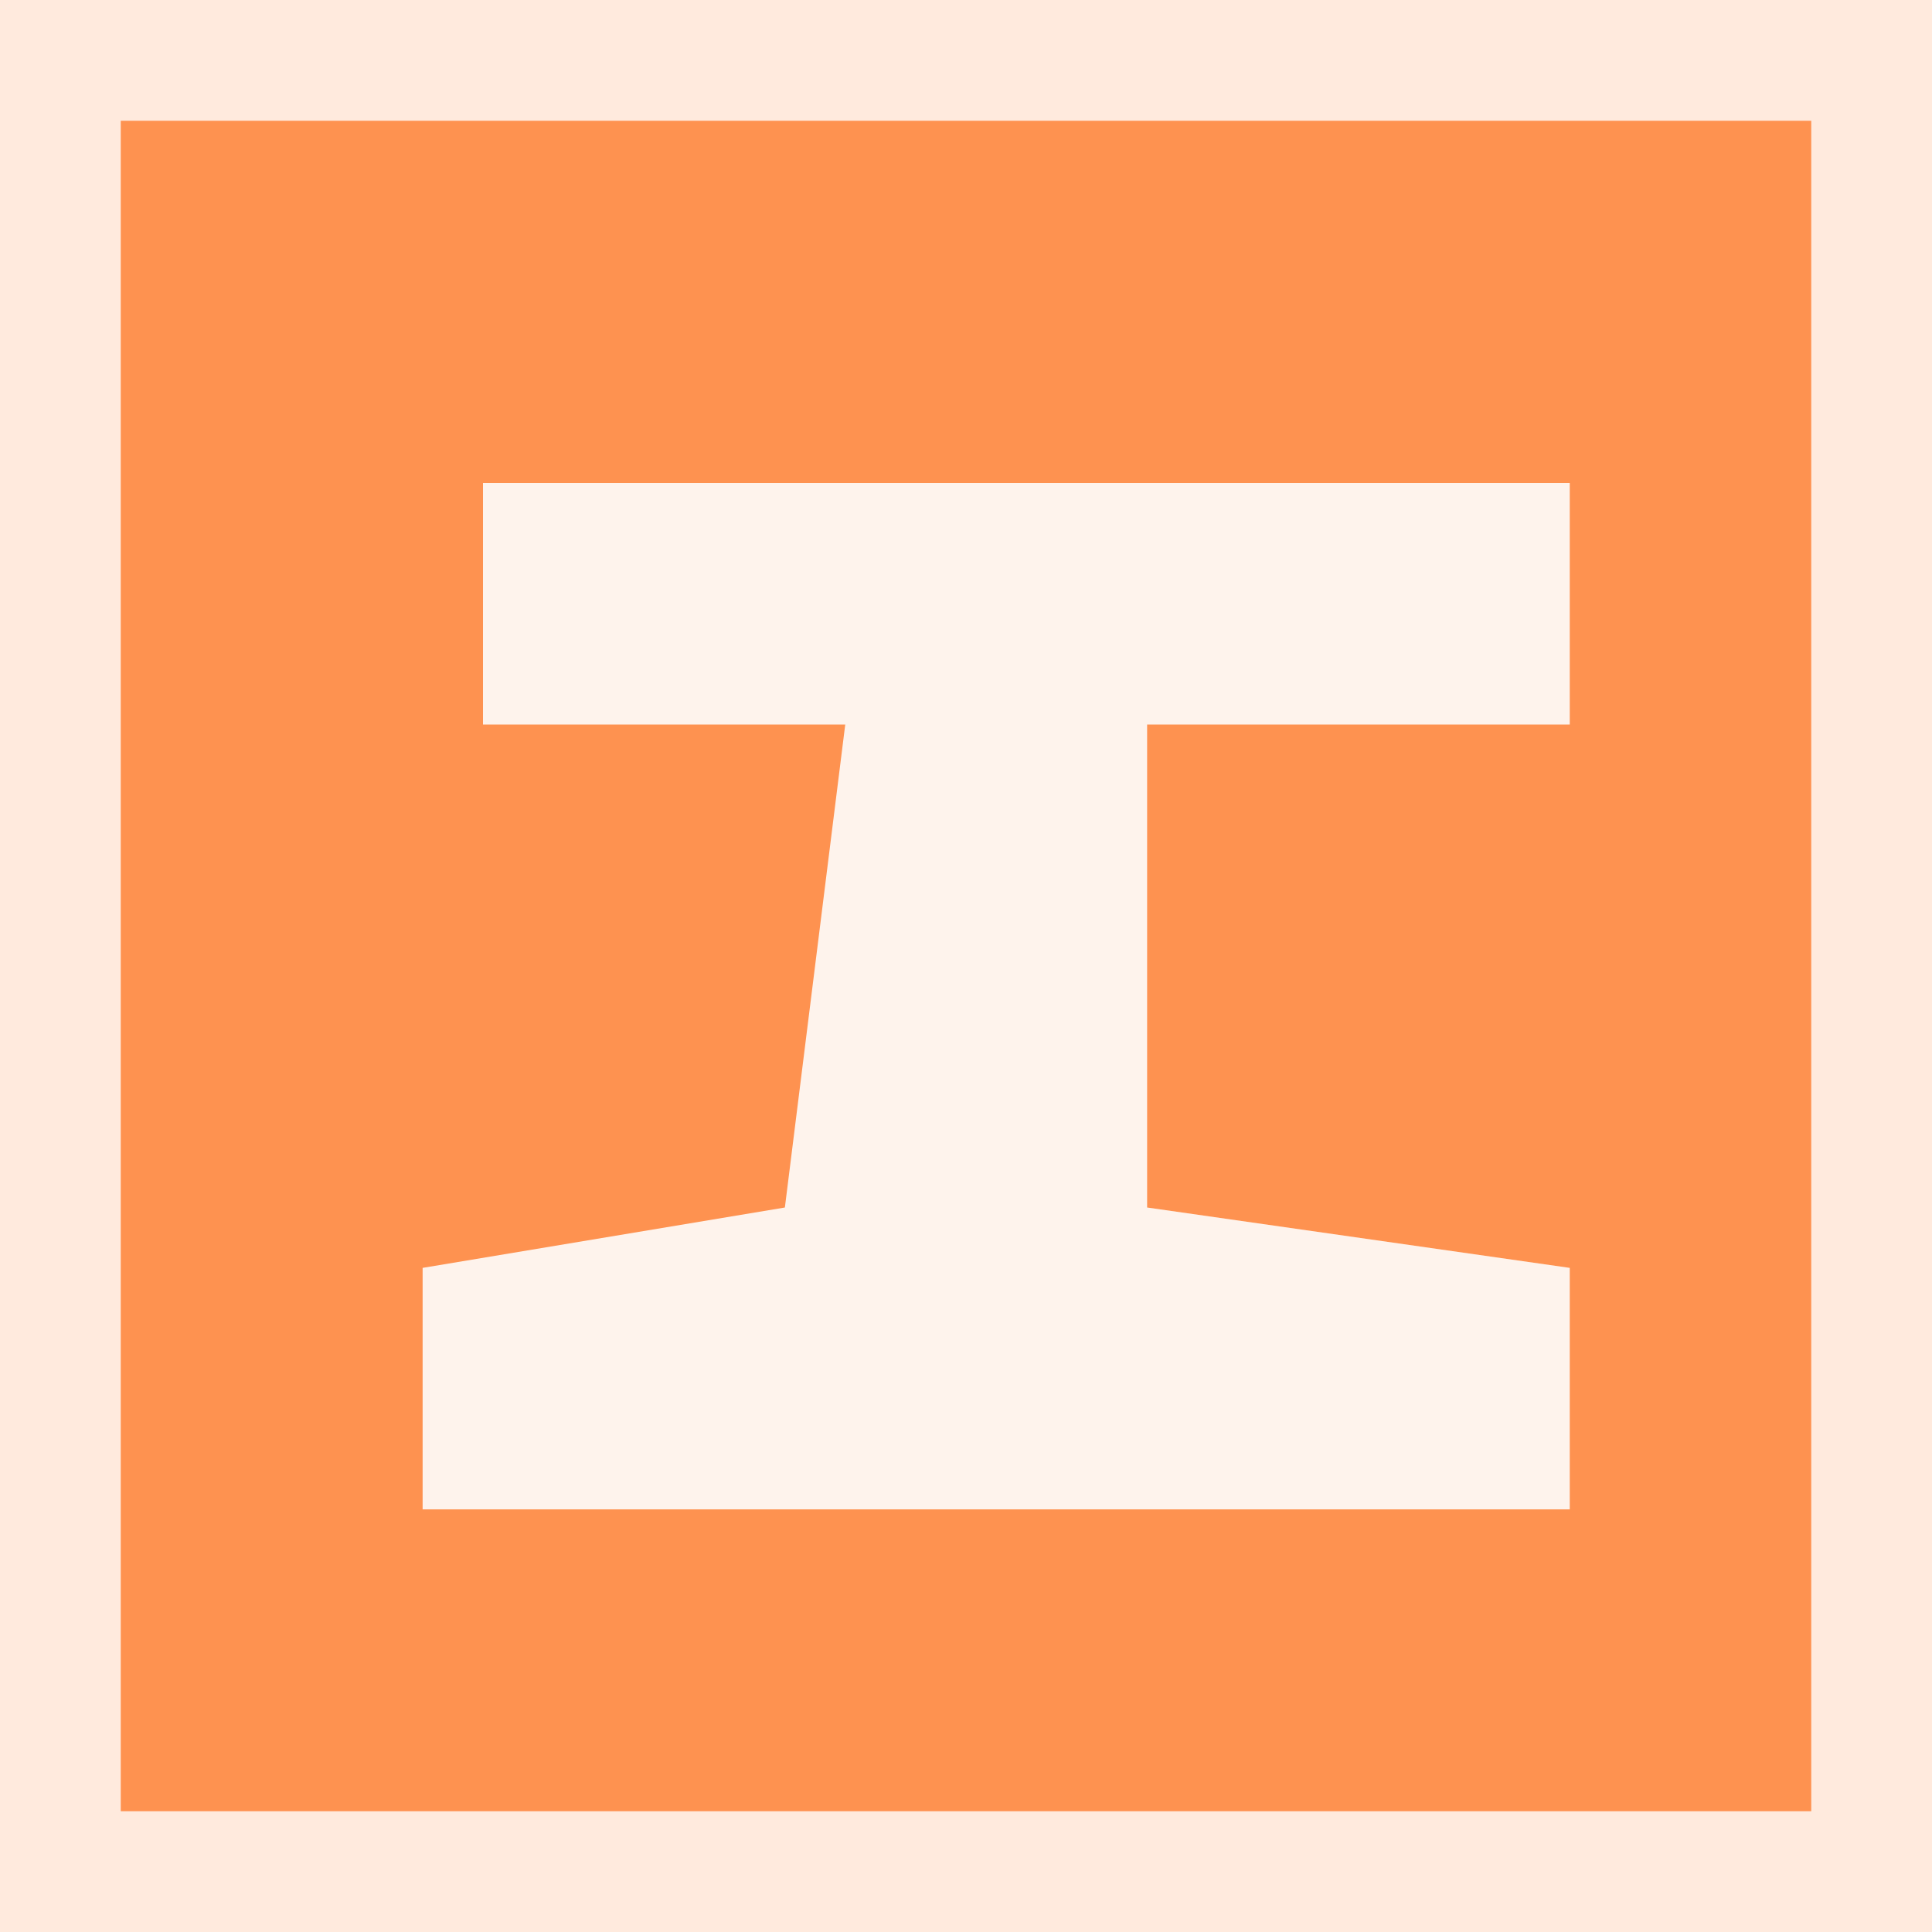 <?xml version="1.0" encoding="UTF-8"?>
<svg version="1.1" xmlns="http://www.w3.org/2000/svg" width="32" height="32">
<rect width="100%" height="100%" fill="#333333" stroke="none"/>
<path d="M0 0 C10.56 0 21.12 0 32 0 C32 10.56 32 21.12 32 32 C21.44 32 10.88 32 0 32 C0 21.44 0 10.88 0 0 Z " fill="#FE9250" transform="translate(0,0)"/>
<path d="M0 0 C10.56 0 21.12 0 32 0 C32 10.56 32 21.12 32 32 C21.44 32 10.88 32 0 32 C0 21.44 0 10.88 0 0 Z M2 2 C2 11.24 2 20.48 2 30 C11.24 30 20.48 30 30 30 C30 20.76 30 11.52 30 2 C20.76 2 11.52 2 2 2 Z " fill="#FFEADD" transform="translate(0,0)"/>
<path d="M0 0 C5.94 0 11.88 0 18 0 C18 1.32 18 2.64 18 4 C15.69 4 13.38 4 11 4 C11 6.64 11 9.28 11 12 C13.31 12.33 15.62 12.66 18 13 C18 14.32 18 15.64 18 17 C11.73 17 5.46 17 -1 17 C-1 15.68 -1 14.36 -1 13 C0.98 12.67 2.96 12.34 5 12 C5.33 9.36 5.66 6.72 6 4 C4.02 4 2.04 4 0 4 C0 2.68 0 1.36 0 0 Z " fill="#FEF3EC" transform="translate(8,8)"/>
</svg>
